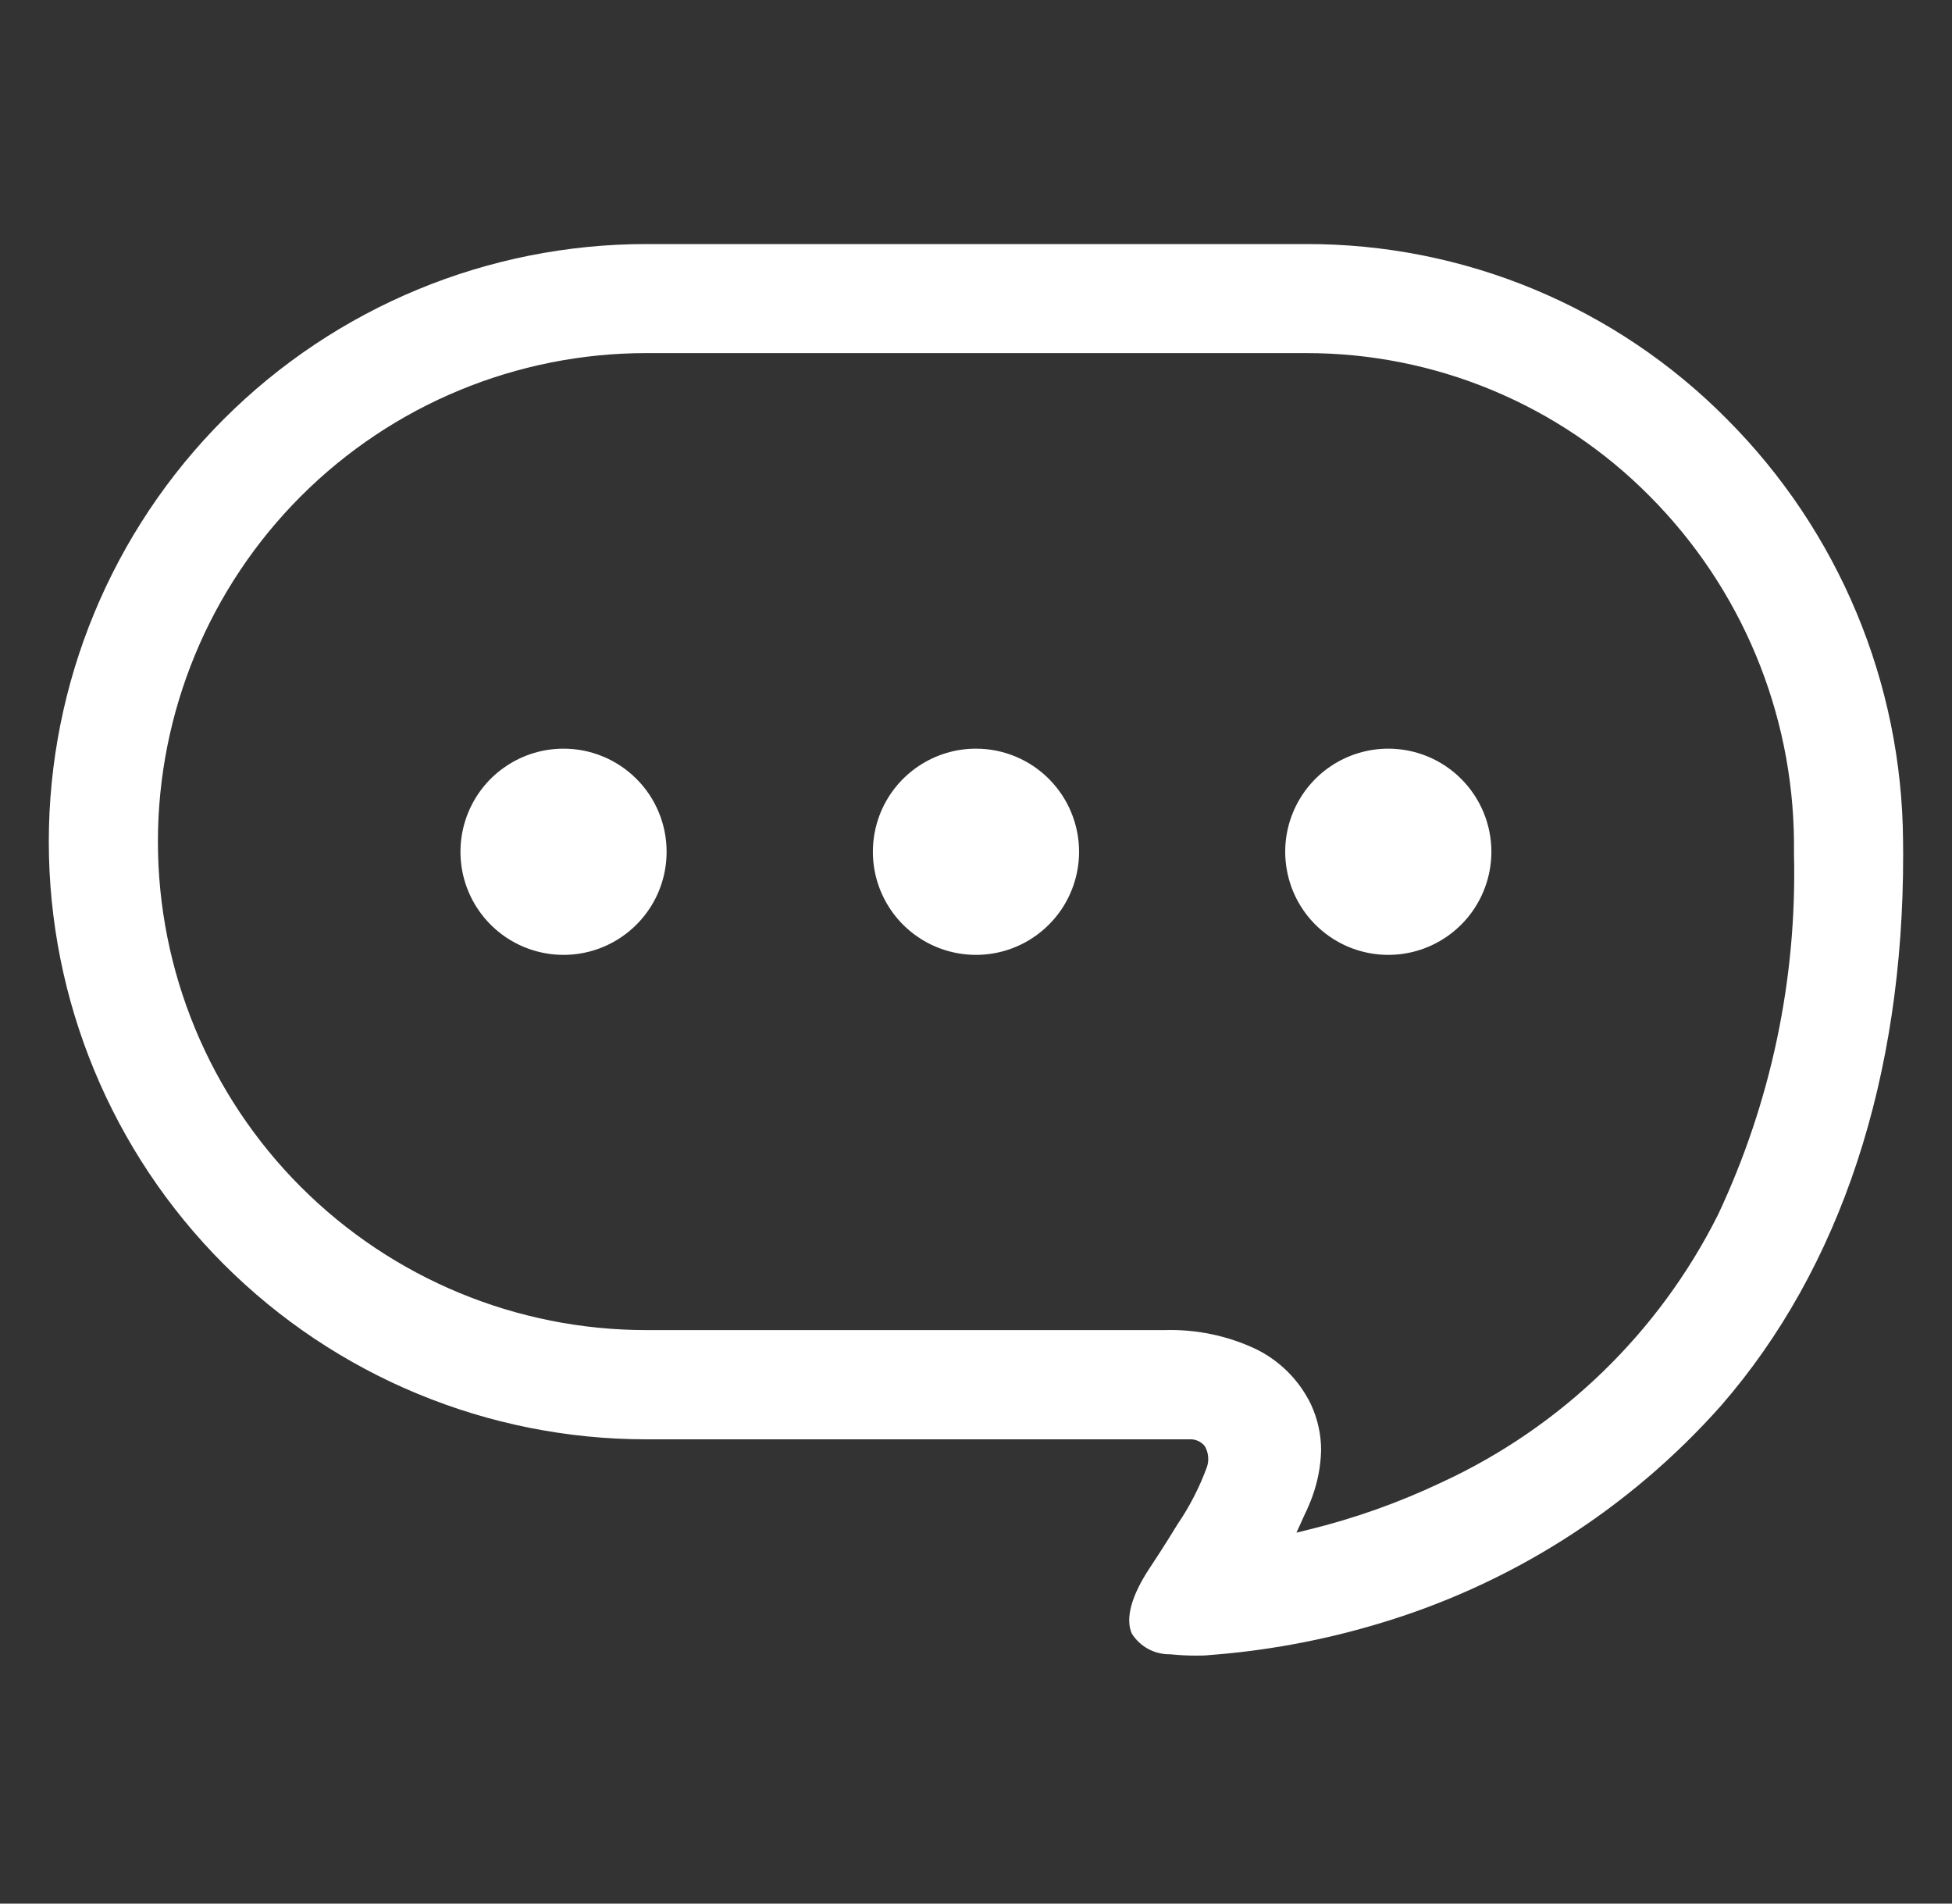 <svg width="40" height="39" viewBox="0 0 40 39" fill="none" xmlns="http://www.w3.org/2000/svg">
<rect x="0" y="0" width="40" height="39" fill="#333333" stroke="none"/>
<path d="M11.549 15.338C11.131 15.338 10.723 15.461 10.375 15.694C10.027 15.925 9.757 16.255 9.597 16.641C9.437 17.027 9.395 17.452 9.476 17.862C9.557 18.272 9.759 18.648 10.054 18.944C10.349 19.239 10.726 19.441 11.136 19.522C11.545 19.604 11.97 19.562 12.356 19.402C12.742 19.242 13.072 18.971 13.304 18.624C13.537 18.277 13.66 17.868 13.66 17.45C13.66 16.89 13.438 16.353 13.042 15.957C12.646 15.561 12.109 15.338 11.549 15.338Z" fill="white"/>
<path d="M19.999 15.338C19.581 15.338 19.173 15.462 18.826 15.694C18.478 15.926 18.207 16.256 18.047 16.642C17.888 17.028 17.846 17.453 17.927 17.862C18.009 18.272 18.21 18.649 18.505 18.944C18.801 19.239 19.177 19.441 19.587 19.522C19.997 19.604 20.422 19.562 20.808 19.402C21.194 19.242 21.523 18.971 21.756 18.624C21.988 18.276 22.112 17.868 22.112 17.45C22.112 16.89 21.889 16.353 21.493 15.957C21.097 15.56 20.559 15.338 19.999 15.338Z" fill="white"/>
<path d="M28.448 15.338C28.031 15.338 27.622 15.462 27.275 15.694C26.927 15.926 26.657 16.256 26.497 16.642C26.337 17.028 26.295 17.453 26.377 17.862C26.458 18.272 26.659 18.649 26.955 18.944C27.25 19.239 27.627 19.441 28.036 19.522C28.446 19.604 28.871 19.562 29.257 19.402C29.643 19.242 29.973 18.971 30.205 18.624C30.437 18.276 30.561 17.868 30.561 17.45C30.561 16.89 30.338 16.353 29.942 15.957C29.546 15.56 29.009 15.338 28.448 15.338Z" fill="white"/>
<path d="M38.997 17.232C38.976 13.988 37.68 10.883 35.388 8.587C34.259 7.446 32.914 6.541 31.431 5.925C29.949 5.309 28.358 4.995 26.753 5H13.244C9.997 5 6.882 6.29 4.586 8.586C2.29 10.883 1 13.997 1 17.244C1 20.492 2.29 23.606 4.586 25.902C6.882 28.198 9.997 29.488 13.244 29.488H24.368C24.429 29.484 24.489 29.494 24.544 29.518C24.6 29.542 24.649 29.579 24.687 29.626C24.725 29.69 24.749 29.761 24.756 29.835C24.765 29.908 24.756 29.983 24.733 30.053C24.582 30.466 24.381 30.859 24.133 31.223C23.864 31.664 23.614 32.043 23.561 32.122C23.184 32.688 23.054 33.166 23.195 33.471C23.279 33.603 23.395 33.711 23.533 33.785C23.671 33.858 23.826 33.895 23.982 33.892C24.155 33.91 24.328 33.919 24.502 33.919C24.598 33.919 24.693 33.919 24.774 33.909C25.922 33.823 27.057 33.616 28.161 33.291C30.909 32.492 33.374 30.932 35.273 28.792C37.717 25.978 39.005 22.075 38.999 17.506L38.997 17.232ZM35.205 24.887C33.994 27.302 32 29.233 29.548 30.367C28.672 30.783 27.756 31.109 26.814 31.339L26.567 31.4L26.727 31.047C26.788 30.922 26.843 30.794 26.891 30.664C27.002 30.358 27.064 30.037 27.072 29.712C27.072 29.388 27.001 29.069 26.865 28.775C26.626 28.278 26.226 27.877 25.73 27.636C25.148 27.363 24.51 27.231 23.867 27.25H13.244C10.59 27.25 8.044 26.196 6.167 24.319C4.29 22.442 3.236 19.896 3.236 17.242C3.236 14.588 4.29 12.042 6.167 10.165C8.044 8.288 10.59 7.234 13.244 7.234H26.752C28.063 7.231 29.362 7.488 30.572 7.991C31.783 8.494 32.882 9.233 33.804 10.164C35.681 12.048 36.743 14.594 36.762 17.253V17.503C36.824 20.052 36.291 22.58 35.205 24.887Z" fill="white"/>
</svg>
